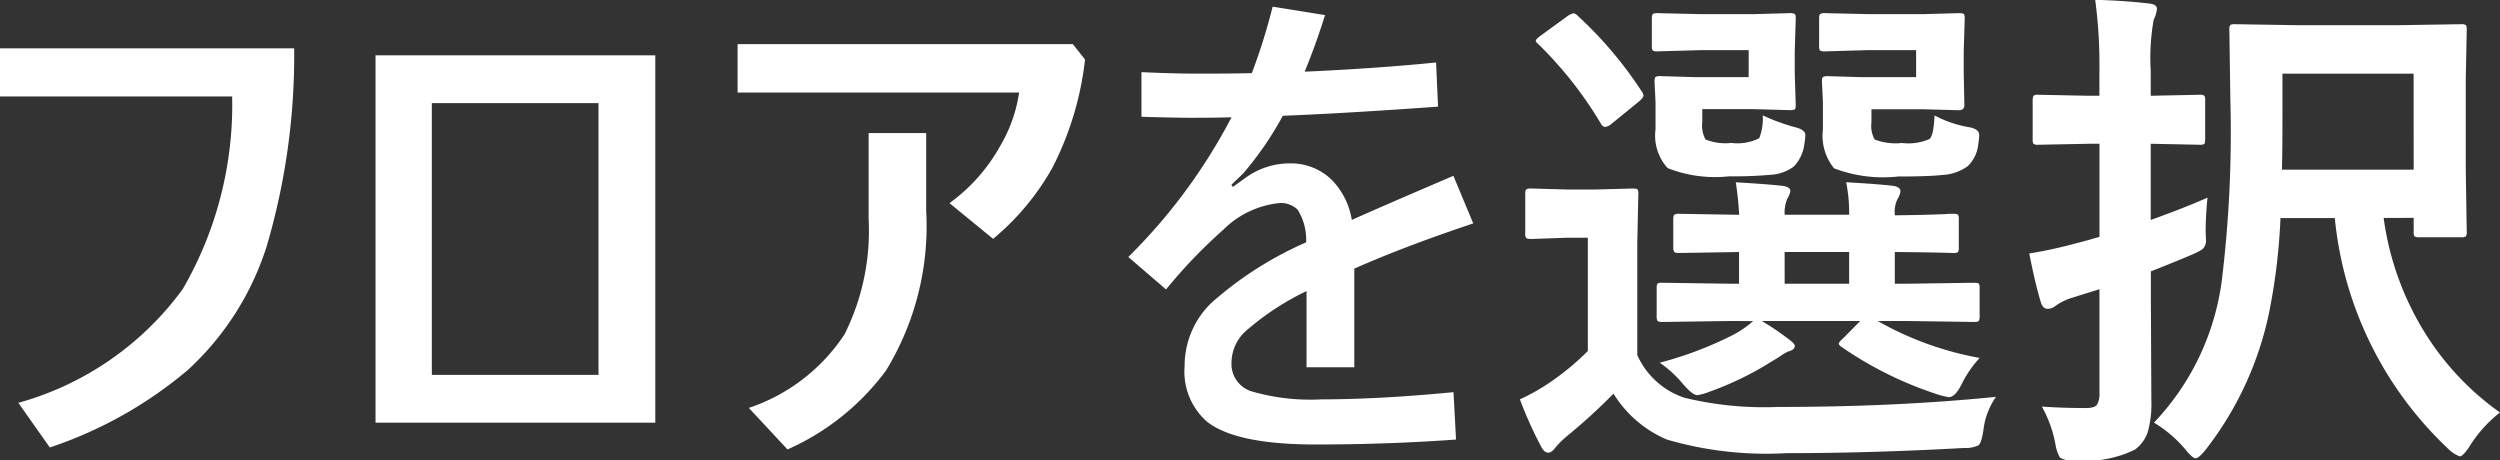 <svg xmlns="http://www.w3.org/2000/svg" width="98.428" height="18.125" viewBox="0 0 98.428 18.125">
  <rect x="0" y="0" width="98.428" height="18.125" fill="#333333" stroke="none"/>
  <path id="パス_3755" data-name="パス 3755" d="M-48.94-14.756h11.582a26.6,26.6,0,0,1-1.074,7.764,11.177,11.177,0,0,1-3.115,4.9A16.472,16.472,0,0,1-46.978.957L-48.218-.8a11.959,11.959,0,0,0,6.475-4.482A14.461,14.461,0,0,0-39.8-12.861H-48.94ZM-34.155-.02V-14.482H-23.14V-.02ZM-25.376-1.9V-12.6h-6.562V-1.9ZM-19.9-14.922h13.2l.479.605A12.3,12.3,0,0,1-7.5-10.068,9.959,9.959,0,0,1-9.839-7.256l-1.719-1.406a6.931,6.931,0,0,0,2-2.256,5.782,5.782,0,0,0,.742-2.1H-19.9ZM-19.458-.6a7.268,7.268,0,0,0,3.77-2.9,9.12,9.12,0,0,0,.947-4.541v-3.379h2.266v3.057A10.908,10.908,0,0,1-14.058-2.07a9.71,9.71,0,0,1-3.877,3.105ZM2.427-13.838Q5.269-13.965,7.6-14.2l.078,1.738q-3.477.254-6.113.361A12.929,12.929,0,0,1,0-9.824l-.459.439L-.4-9.3l.5-.361a2.95,2.95,0,0,1,1.719-.566,2.3,2.3,0,0,1,1.67.645A2.9,2.9,0,0,1,4.282-8q.811-.371,4-1.738l.781,1.875Q6.392-6.973,4.38-6.084V-2.2H2.5v-3a10.551,10.551,0,0,0-2.422,1.6A1.7,1.7,0,0,0-.454-2.4,1.128,1.128,0,0,0,.308-1.26,8.3,8.3,0,0,0,3.1-.937q2.256,0,5.186-.283l.1,1.865Q5.7.84,2.866.84-.3.84-1.431-.068A2.63,2.63,0,0,1-2.3-2.256a3.437,3.437,0,0,1,1.055-2.48,14.089,14.089,0,0,1,3.73-2.383A2.247,2.247,0,0,0,2.153-8.4a.932.932,0,0,0-.732-.264A3.654,3.654,0,0,0-.786-7.607,20.054,20.054,0,0,0-3.032-5.264L-4.517-6.543a22,22,0,0,0,4.063-5.5q-.566.02-1.582.02-.645,0-1.963-.039v-1.758q1.26.059,2.227.059,1.377,0,2.119-.02a24.321,24.321,0,0,0,.82-2.617l2.061.332Q2.876-14.932,2.427-13.838ZM19.263-4.023,16.5-3.984q-.156,0-.186-.049a.394.394,0,0,1-.029-.2V-5.312q0-.156.039-.186a.336.336,0,0,1,.176-.029l2.764.039h.264v-1.25L17.183-6.7q-.176,0-.205-.039a.36.36,0,0,1-.039-.205V-8.027q0-.156.049-.186a.394.394,0,0,1,.2-.029l2.344.039A12.331,12.331,0,0,0,19.4-9.482q1.2.068,1.826.137.322.039.322.205a.788.788,0,0,1-.117.3,1.39,1.39,0,0,0-.107.635h2.539a6.077,6.077,0,0,0-.117-1.279q1.23.068,1.816.137.322.039.322.225a.789.789,0,0,1-.117.3,1.142,1.142,0,0,0-.107.6v.039q1.016-.01,1.758-.039.127,0,.391-.02h.137q.176,0,.205.039a.336.336,0,0,1,.029.176v1.084a.369.369,0,0,1-.034.21.343.343,0,0,1-.2.034l-.293-.01q-.879-.02-1.992-.029v1.25h.361l2.764-.039q.156,0,.186.039A.336.336,0,0,1,29-5.312v1.084a.371.371,0,0,1-.034.205q-.034.039-.181.039l-2.764-.039H24.985A12.658,12.658,0,0,0,29-2.568a4.429,4.429,0,0,0-.713,1.045q-.254.5-.5.5a3.062,3.062,0,0,1-.469-.117,14.582,14.582,0,0,1-3.76-1.865q-.1-.068-.1-.127t.166-.205l.674-.684H20.425a10.434,10.434,0,0,1,1.016.684q.283.2.283.293,0,.156-.264.225a1.6,1.6,0,0,0-.3.176q-.225.146-.332.205a12.385,12.385,0,0,1-2.461,1.2,2.292,2.292,0,0,1-.479.137q-.186,0-.566-.439a4.435,4.435,0,0,0-.918-.84,14.4,14.4,0,0,0,2.9-1.1,4.3,4.3,0,0,0,.781-.537Zm2.061-1.465h2.539v-1.25H21.323Zm8.32,4.453A2.856,2.856,0,0,0,29.146.3q-.078.5-.2.576a1.146,1.146,0,0,1-.547.1q-3.633.205-7,.205A13.948,13.948,0,0,1,16.685.645a4.57,4.57,0,0,1-2.1-1.807A22.312,22.312,0,0,1,12.72.537a3.983,3.983,0,0,0-.42.42q-.146.205-.283.205-.166,0-.293-.264A15.416,15.416,0,0,1,10.9-.937,7.95,7.95,0,0,0,12.075-1.6a10.2,10.2,0,0,0,1.5-1.24V-7.3h-.82l-1.4.049q-.176,0-.215-.049a.394.394,0,0,1-.029-.2V-9.023q0-.156.049-.186a.394.394,0,0,1,.2-.029l1.4.039h1.123l1.465-.039q.156,0,.186.039a.336.336,0,0,1,.029.176L15.522-7.08v4.4A3.1,3.1,0,0,0,17.378-1a13.307,13.307,0,0,0,3.7.361Q25.64-.635,29.644-1.035ZM26.5-14.687H24.644l-1.719.049a.356.356,0,0,1-.215-.039.365.365,0,0,1-.029-.186v-1.064q0-.156.049-.186a.394.394,0,0,1,.2-.029l1.719.039h2.119l1.416-.039q.166,0,.2.039a.365.365,0,0,1,.029.186l-.039,1.279v.84L28.4-12.52q0,.2-.225.2l-1.416-.039H24.741v.518a1.1,1.1,0,0,0,.127.674,2.311,2.311,0,0,0,1.074.137,2.081,2.081,0,0,0,1.084-.156q.166-.146.2-.928a4.523,4.523,0,0,0,1.338.459q.42.068.42.313a2.957,2.957,0,0,1-.039.371,1.376,1.376,0,0,1-.42.859,1.874,1.874,0,0,1-1.006.342q-.537.059-1.729.059a5.4,5.4,0,0,1-2.52-.322,2.016,2.016,0,0,1-.439-1.523v-1.084l-.039-.8q0-.156.039-.186A.336.336,0,0,1,23-13.662l1.338.039H26.5Zm-6.592,0H18.062l-1.738.049a.309.309,0,0,1-.2-.039.365.365,0,0,1-.029-.186v-1.064q0-.156.049-.186a.305.305,0,0,1,.176-.029l1.738.039H20.1l1.416-.039a.356.356,0,0,1,.215.039.365.365,0,0,1,.029.186l-.039,1.279v.84l.039,1.279q0,.137-.039.166a.462.462,0,0,1-.205.029L20.1-12.363H18.081v.5a1.145,1.145,0,0,0,.127.693,2.075,2.075,0,0,0,1.016.137,1.906,1.906,0,0,0,1.1-.186,2.117,2.117,0,0,0,.137-.9,7.585,7.585,0,0,0,1.318.479q.361.1.361.3A2.545,2.545,0,0,1,22.1-11a1.531,1.531,0,0,1-.42.9,1.69,1.69,0,0,1-.918.322,15.631,15.631,0,0,1-1.621.059,5.067,5.067,0,0,1-2.422-.322,1.891,1.891,0,0,1-.479-1.523v-1.084l-.039-.8q0-.156.049-.186a.394.394,0,0,1,.2-.029l1.289.039h2.168Zm-8.281-.234q-.1-.078-.1-.137t.2-.205L12.739-16a.7.7,0,0,1,.273-.137.3.3,0,0,1,.166.1,15.576,15.576,0,0,1,2.52,2.979.305.305,0,0,1,.068.156q0,.088-.186.244l-1.055.859a.526.526,0,0,1-.264.137q-.1,0-.176-.137A15.282,15.282,0,0,0,11.626-14.922ZM49.487-.42A5.181,5.181,0,0,0,48.267.947q-.244.361-.361.361a1.249,1.249,0,0,1-.459-.3,14.385,14.385,0,0,1-4.463-9.082H40.845A23.75,23.75,0,0,1,40.464-4.7a13.1,13.1,0,0,1-2.578,5.762q-.264.322-.381.322t-.381-.322A4.918,4.918,0,0,0,35.864-.02,10,10,0,0,0,38.53-5.576a48.055,48.055,0,0,0,.342-7.158l-.039-2.744a.309.309,0,0,1,.039-.2.394.394,0,0,1,.2-.029l2.461.039h3.936l2.48-.039a.309.309,0,0,1,.2.039.365.365,0,0,1,.029.186l-.039,2.021v3.379l.039,2.539a.318.318,0,0,1-.034.19.318.318,0,0,1-.19.034H46.323a.332.332,0,0,1-.205-.039.365.365,0,0,1-.029-.186v-.537H44.907a11.47,11.47,0,0,0,1.729,4.688A10.859,10.859,0,0,0,49.487-.42Zm-3.4-13.34H40.923v1.416q0,1.641-.02,2.363h5.186ZM31.45-.654q.8.059,1.738.059.332,0,.43-.127a.832.832,0,0,0,.1-.479V-5.273l-1.064.332a2.24,2.24,0,0,0-.664.322.492.492,0,0,1-.312.117q-.186,0-.264-.244-.225-.742-.459-1.934a17.792,17.792,0,0,0,1.836-.4q.176-.039.928-.254V-11H33.3l-1.982.039a.309.309,0,0,1-.2-.039.365.365,0,0,1-.029-.186V-12.7q0-.166.049-.2a.305.305,0,0,1,.176-.029l1.982.039h.42v-.937a19.152,19.152,0,0,0-.166-2.842q1.211.039,2.109.146.322.029.322.215a1.177,1.177,0,0,1-.127.42,8.588,8.588,0,0,0-.117,2.021v.977l1.914-.039a.309.309,0,0,1,.2.039.365.365,0,0,1,.029.186v1.514q0,.166-.039.2a.365.365,0,0,1-.186.029L35.737-11v3q1.309-.469,2.236-.879A12.466,12.466,0,0,0,37.9-7.5q.01.234.01.254a.475.475,0,0,1-.127.391,2.384,2.384,0,0,1-.459.234q-.42.186-1.582.645v1.055l.02,4.043A4.012,4.012,0,0,1,35.61.381a1.431,1.431,0,0,1-.5.664,4.444,4.444,0,0,1-2.363.42.991.991,0,0,1-.576-.1A1.481,1.481,0,0,1,31.987.84,4.839,4.839,0,0,0,31.45-.654Z" transform="translate(48.94 16.66)" fill="#fff"/>
</svg>
